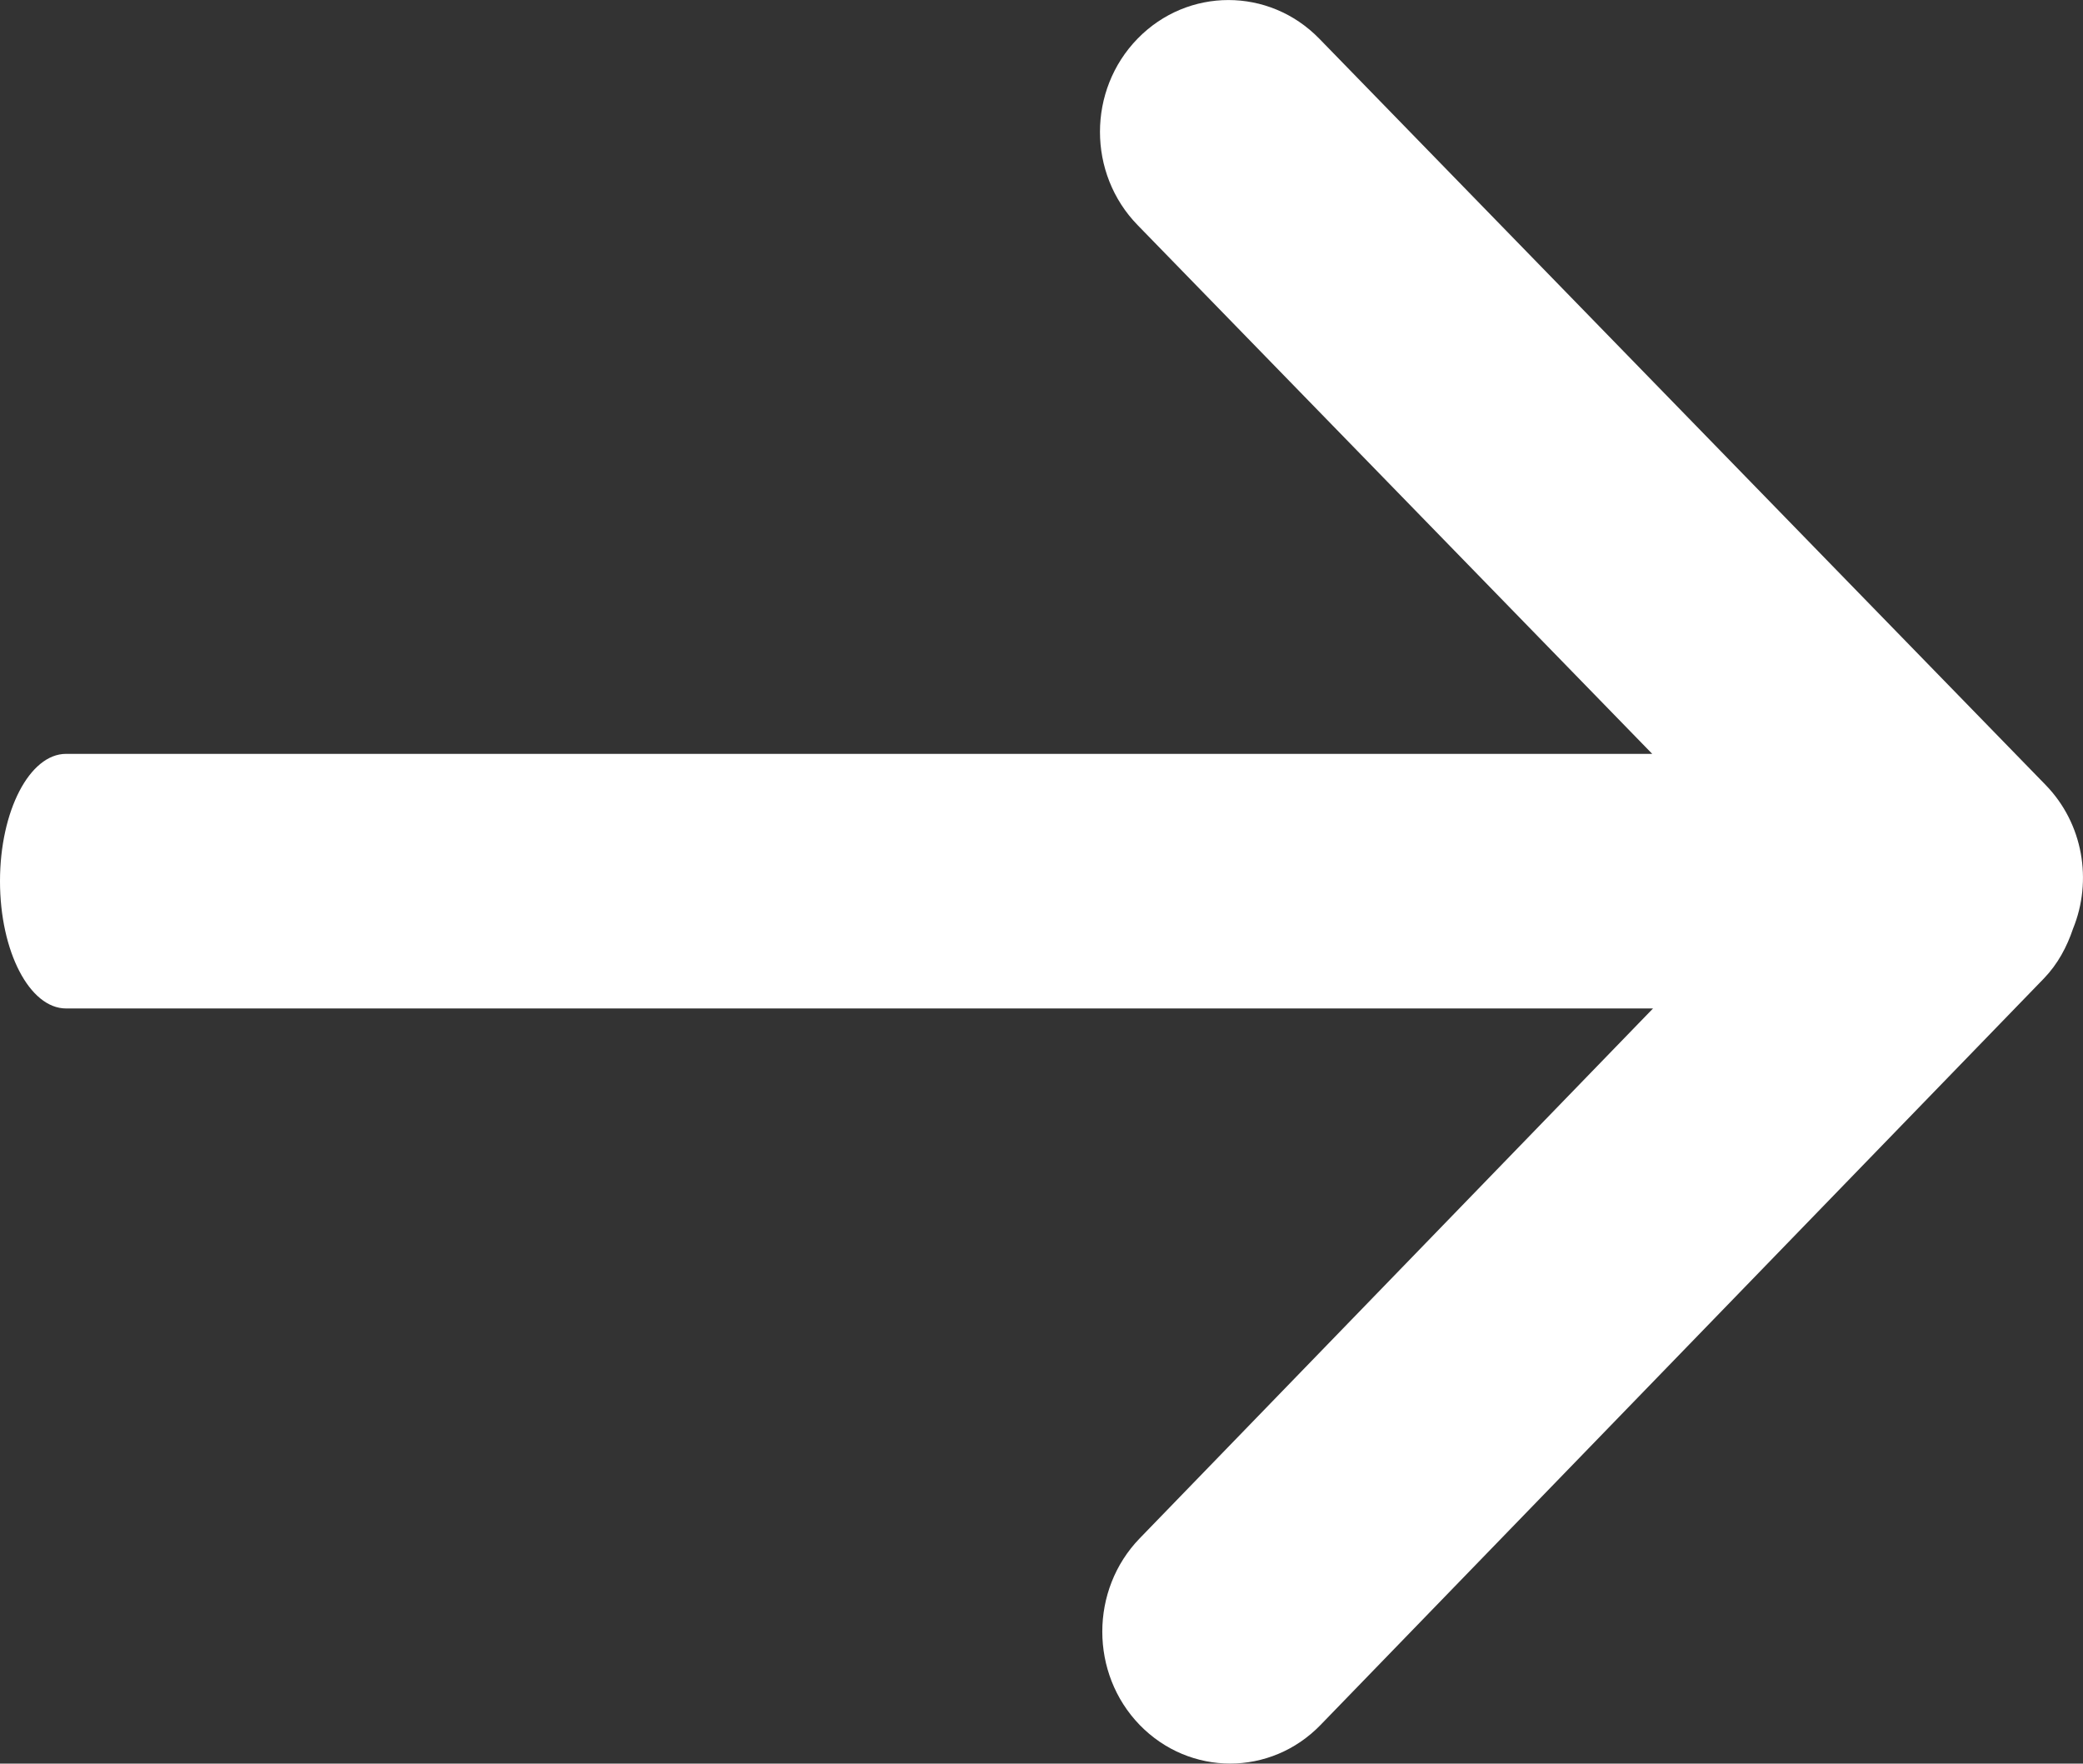 <?xml version="1.0" encoding="utf-8"?>
<!-- Generator: Adobe Illustrator 17.0.0, SVG Export Plug-In . SVG Version: 6.00 Build 0)  -->
<!DOCTYPE svg PUBLIC "-//W3C//DTD SVG 1.1//EN" "http://www.w3.org/Graphics/SVG/1.1/DTD/svg11.dtd">
<svg version="1.1" id="Layer_1" xmlns="http://www.w3.org/2000/svg" xmlns:xlink="http://www.w3.org/1999/xlink" x="0px" y="0px"
	 width="12.993px" height="11px" viewBox="0 0 12.993 11" enable-background="new 0 0 12.993 11" xml:space="preserve">
<rect x="0" y="0" width="12.993" height="11" fill="#333333" stroke="none"/>
<g>
	<path fill="#FFFFFF" d="M12.759,4.895l-4.53-4.654c-0.313-0.321-0.82-0.321-1.133,0c-0.313,0.321-0.313,0.842,0,1.163l3.21,3.298
		H0.412C0.185,4.702,0,5.058,0,5.496C0,5.935,0.185,6.29,0.412,6.29h9.899L7.109,9.595c-0.311,0.321-0.311,0.843,0,1.164
		c0.312,0.321,0.817,0.321,1.128,0l4.512-4.656c0.087-0.09,0.144-0.198,0.182-0.311C13.052,5.495,12.996,5.138,12.759,4.895z"/>
</g>
</svg>
